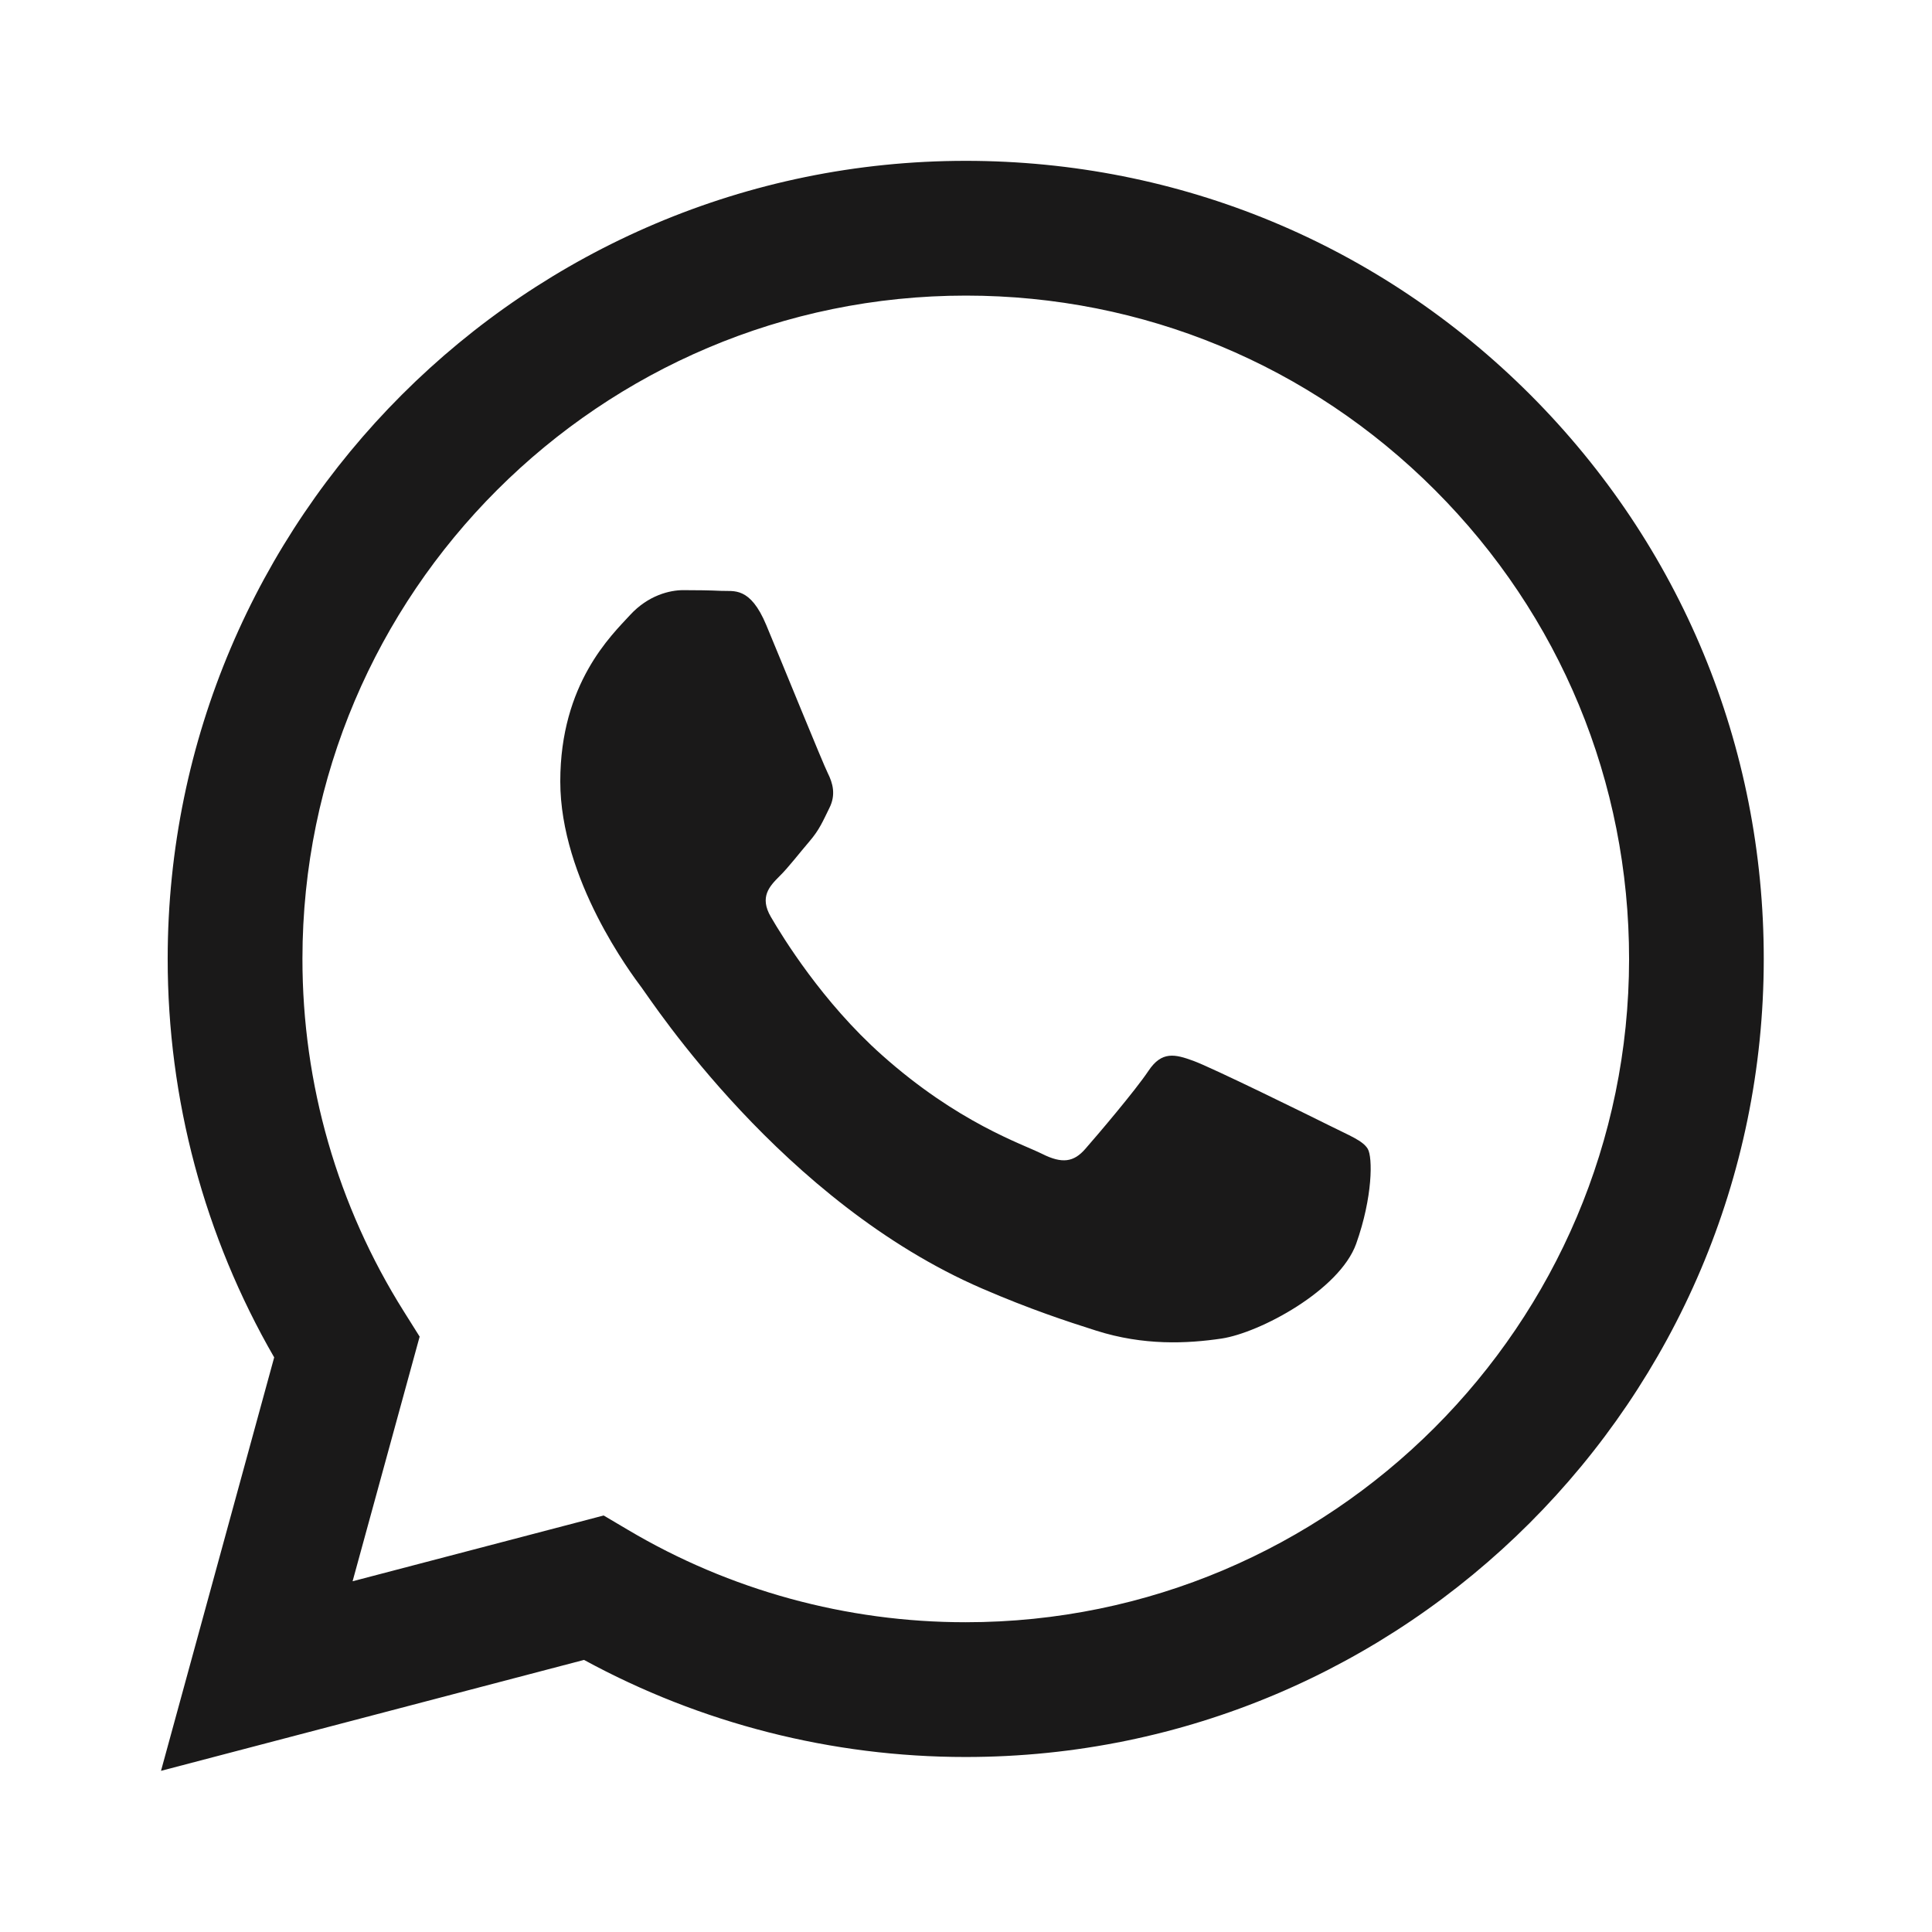 <svg width="24" height="24" viewBox="0 0 24 24" fill="none" xmlns="http://www.w3.org/2000/svg">
<path fill-rule="evenodd" clip-rule="evenodd" d="M19.01 4.904C17.138 3.031 14.649 1.999 11.997 1.998C6.533 1.998 2.085 6.444 2.083 11.908C2.082 13.655 2.539 15.36 3.406 16.862L2 21.998L7.255 20.62C8.703 21.409 10.334 21.826 11.993 21.826H11.997C17.461 21.826 21.908 17.38 21.91 11.916C21.912 9.268 20.881 6.778 19.01 4.904ZM11.997 20.152H11.993C10.515 20.152 9.065 19.755 7.8 19.004L7.499 18.826L4.38 19.643L5.213 16.604L5.017 16.292C4.192 14.981 3.756 13.465 3.757 11.909C3.759 7.367 7.455 3.672 12 3.672C14.201 3.673 16.27 4.531 17.826 6.088C19.381 7.645 20.238 9.714 20.237 11.915C20.235 16.457 16.538 20.152 11.997 20.152ZM16.517 13.983C16.269 13.859 15.051 13.26 14.824 13.178C14.597 13.095 14.432 13.054 14.267 13.302C14.102 13.549 13.627 14.107 13.482 14.272C13.338 14.438 13.193 14.458 12.946 14.334C12.698 14.21 11.9 13.949 10.954 13.105C10.217 12.449 9.72 11.638 9.576 11.39C9.431 11.142 9.56 11.008 9.684 10.884C9.796 10.774 9.932 10.595 10.056 10.451C10.18 10.306 10.221 10.203 10.303 10.037C10.386 9.872 10.345 9.728 10.283 9.604C10.221 9.48 9.726 8.261 9.519 7.765C9.318 7.282 9.114 7.348 8.962 7.34C8.817 7.333 8.652 7.331 8.487 7.331C8.322 7.331 8.054 7.393 7.826 7.641C7.599 7.889 6.96 8.488 6.96 9.707C6.96 10.926 7.847 12.103 7.971 12.269C8.095 12.434 9.718 14.935 12.203 16.008C12.793 16.263 13.255 16.415 13.615 16.529C14.208 16.718 14.748 16.691 15.175 16.628C15.651 16.556 16.64 16.028 16.847 15.45C17.053 14.871 17.053 14.376 16.991 14.272C16.93 14.169 16.764 14.107 16.517 13.983Z" fill="#1A1919"/>
</svg>
